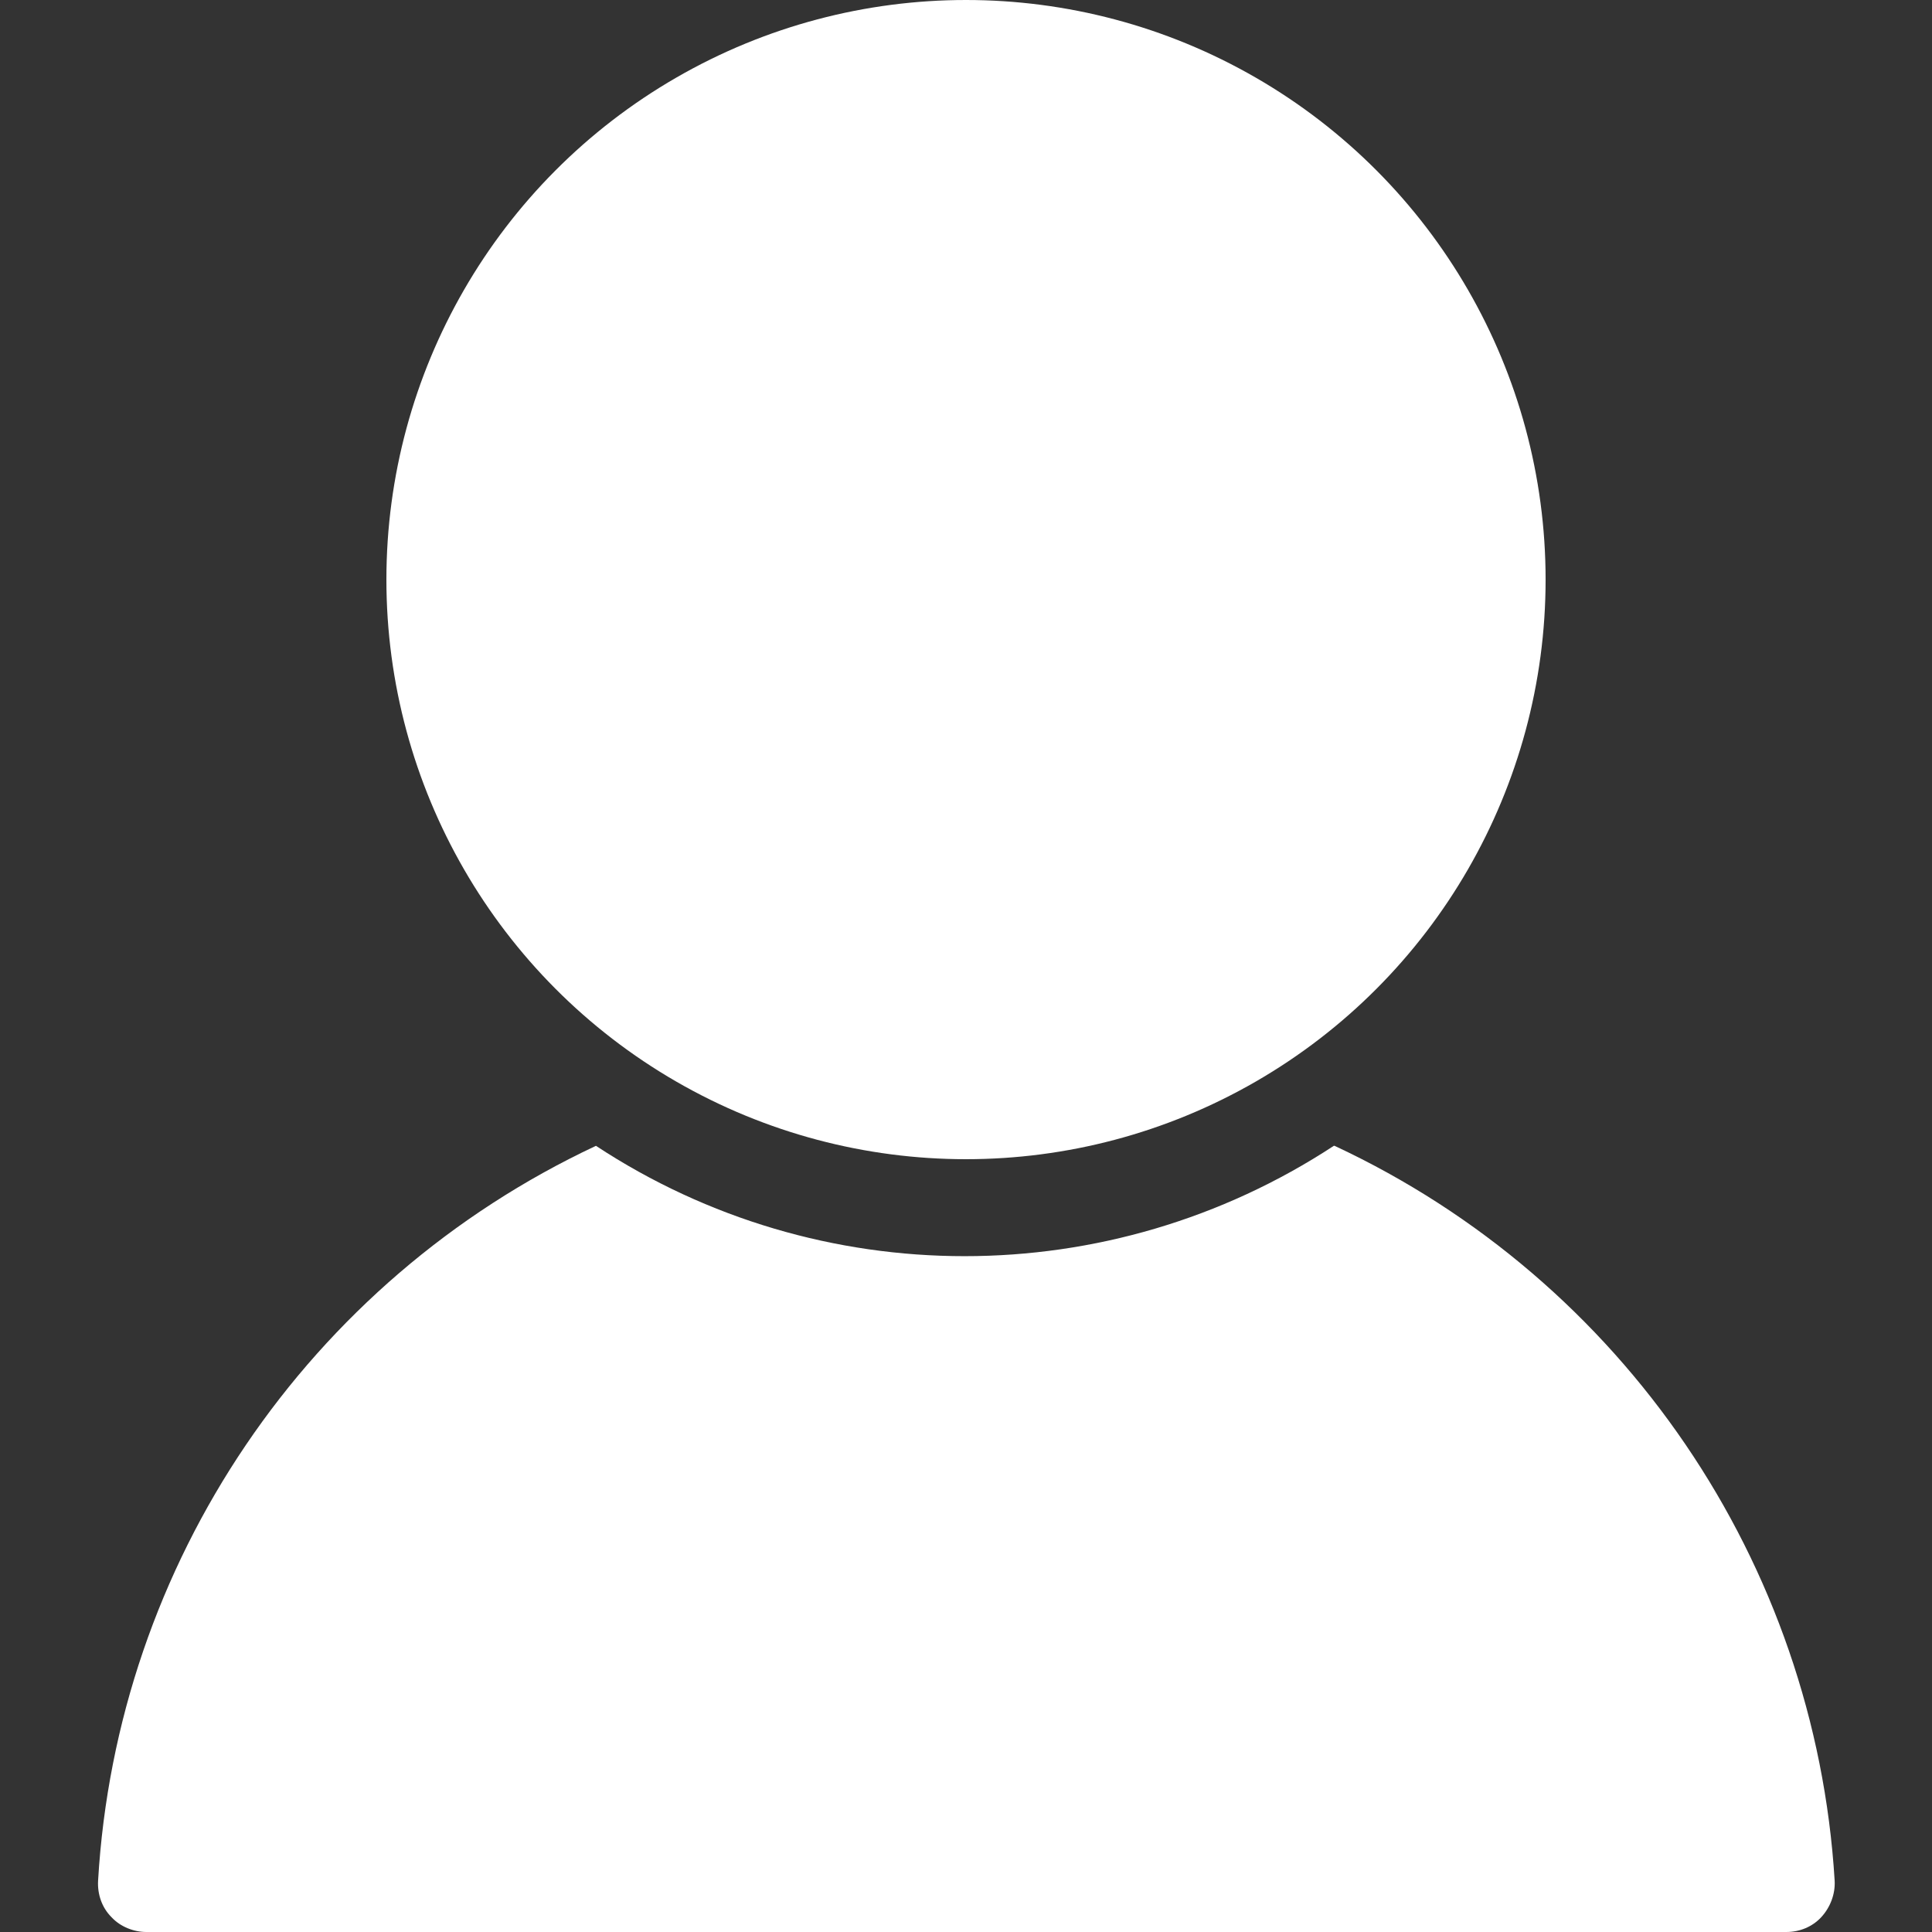 <?xml version="1.0" encoding="UTF-8"?>
<svg id="Capa_1" data-name="Capa 1" xmlns="http://www.w3.org/2000/svg" version="1.1" viewBox="0 0 26 26">
  <rect x="0" y="0" width="26" height="26" fill="#333333" stroke="none"/>
  <defs>
    <style>
      .cls-1 {
        fill: #fff;
        stroke-width: 0px;
      }
    </style>
  </defs>
  <path class="cls-1" d="M17.95,15.42c-3.02,1.98-6.92,1.98-9.93,0-3.88,1.82-6.45,5.62-6.7,9.89-.01.18.05.36.18.49.12.13.3.2.47.2h22.07c.18,0,.35-.07.47-.2.12-.13.19-.31.18-.49-.26-4.28-2.85-8.08-6.73-9.89Z"/>
  <circle class="cls-1" cx="13" cy="7.8" r="7.8"/>
</svg>